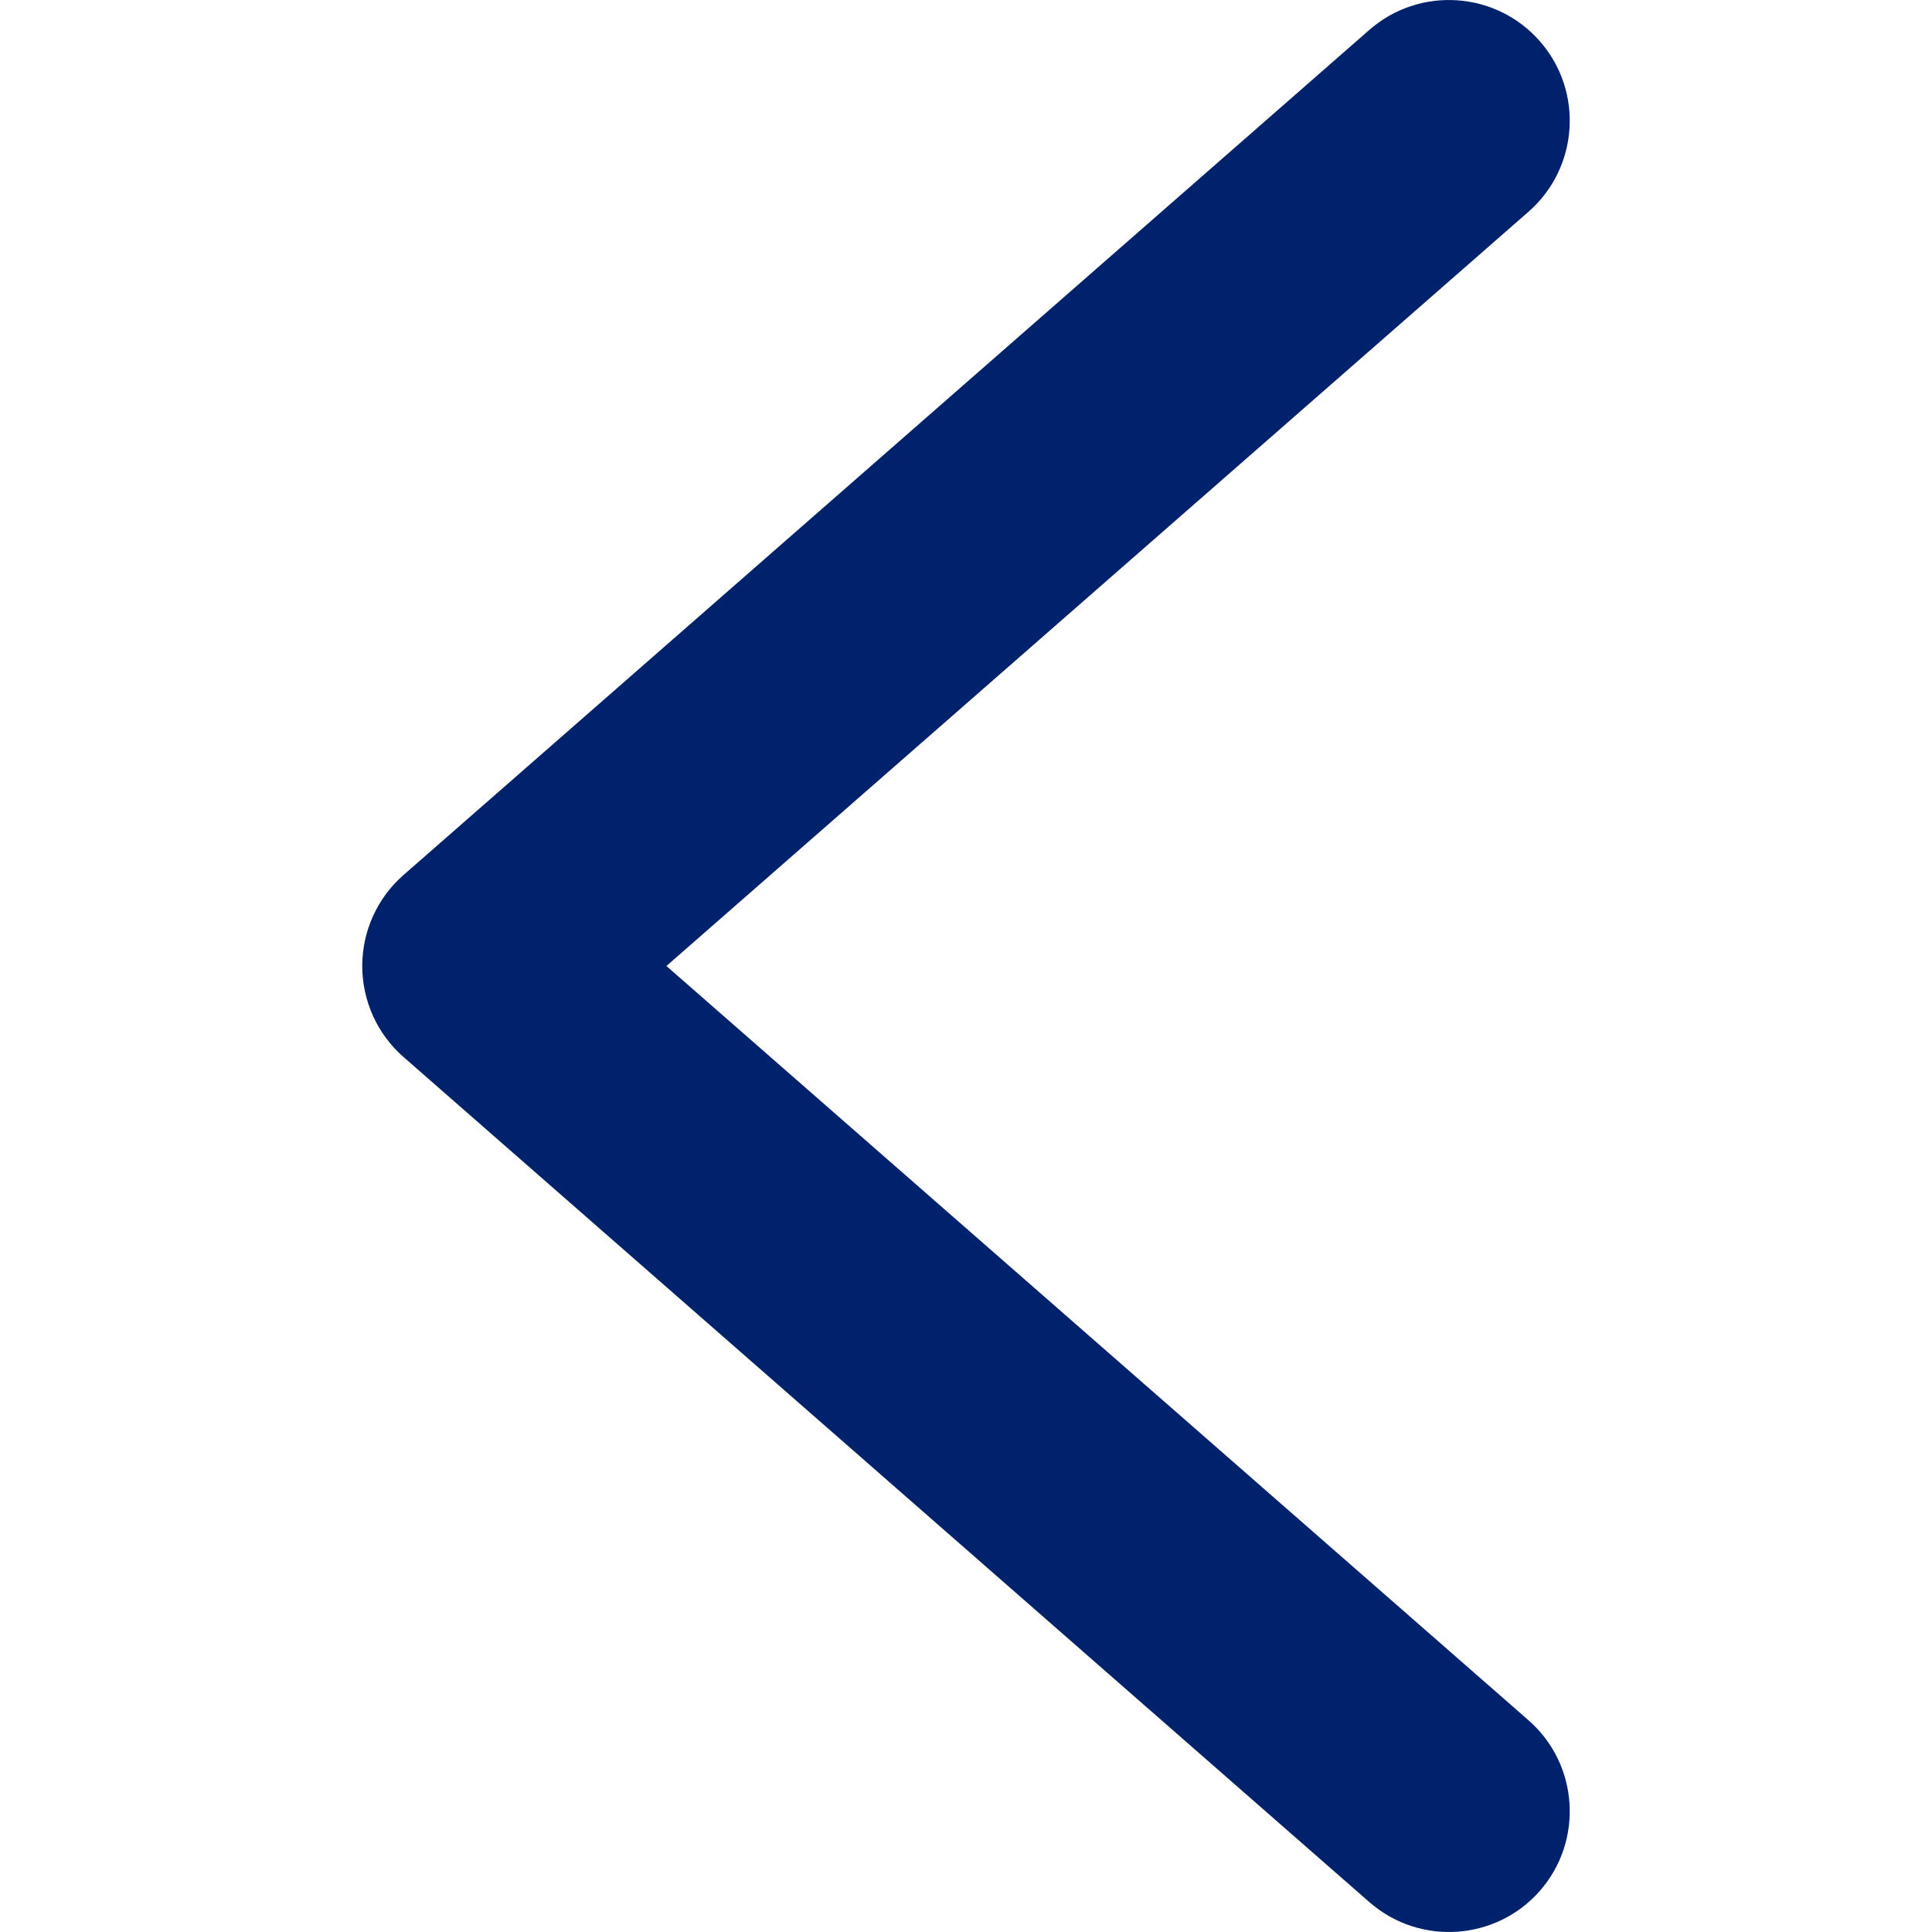 <svg width="16" height="16" viewBox="0 0 16 16" fill="none" xmlns="http://www.w3.org/2000/svg">
<g clip-path="url(#clip0_1729_21260)">
<path fill-rule="evenodd" clip-rule="evenodd" d="M12.753 0.342C13.116 0.757 13.074 1.389 12.659 1.753L5.519 8L12.659 14.247C13.074 14.611 13.116 15.243 12.753 15.659C12.389 16.074 11.757 16.116 11.341 15.753L3.341 8.753C3.124 8.563 3 8.288 3 8C3 7.712 3.124 7.437 3.341 7.247L11.341 0.247C11.757 -0.116 12.389 -0.074 12.753 0.342Z" fill="#00226D"/>
</g>
<defs>
<clipPath id="clip0_1729_21260">
<rect width="16" height="16" fill="white"/>
</clipPath>
</defs>
</svg>
